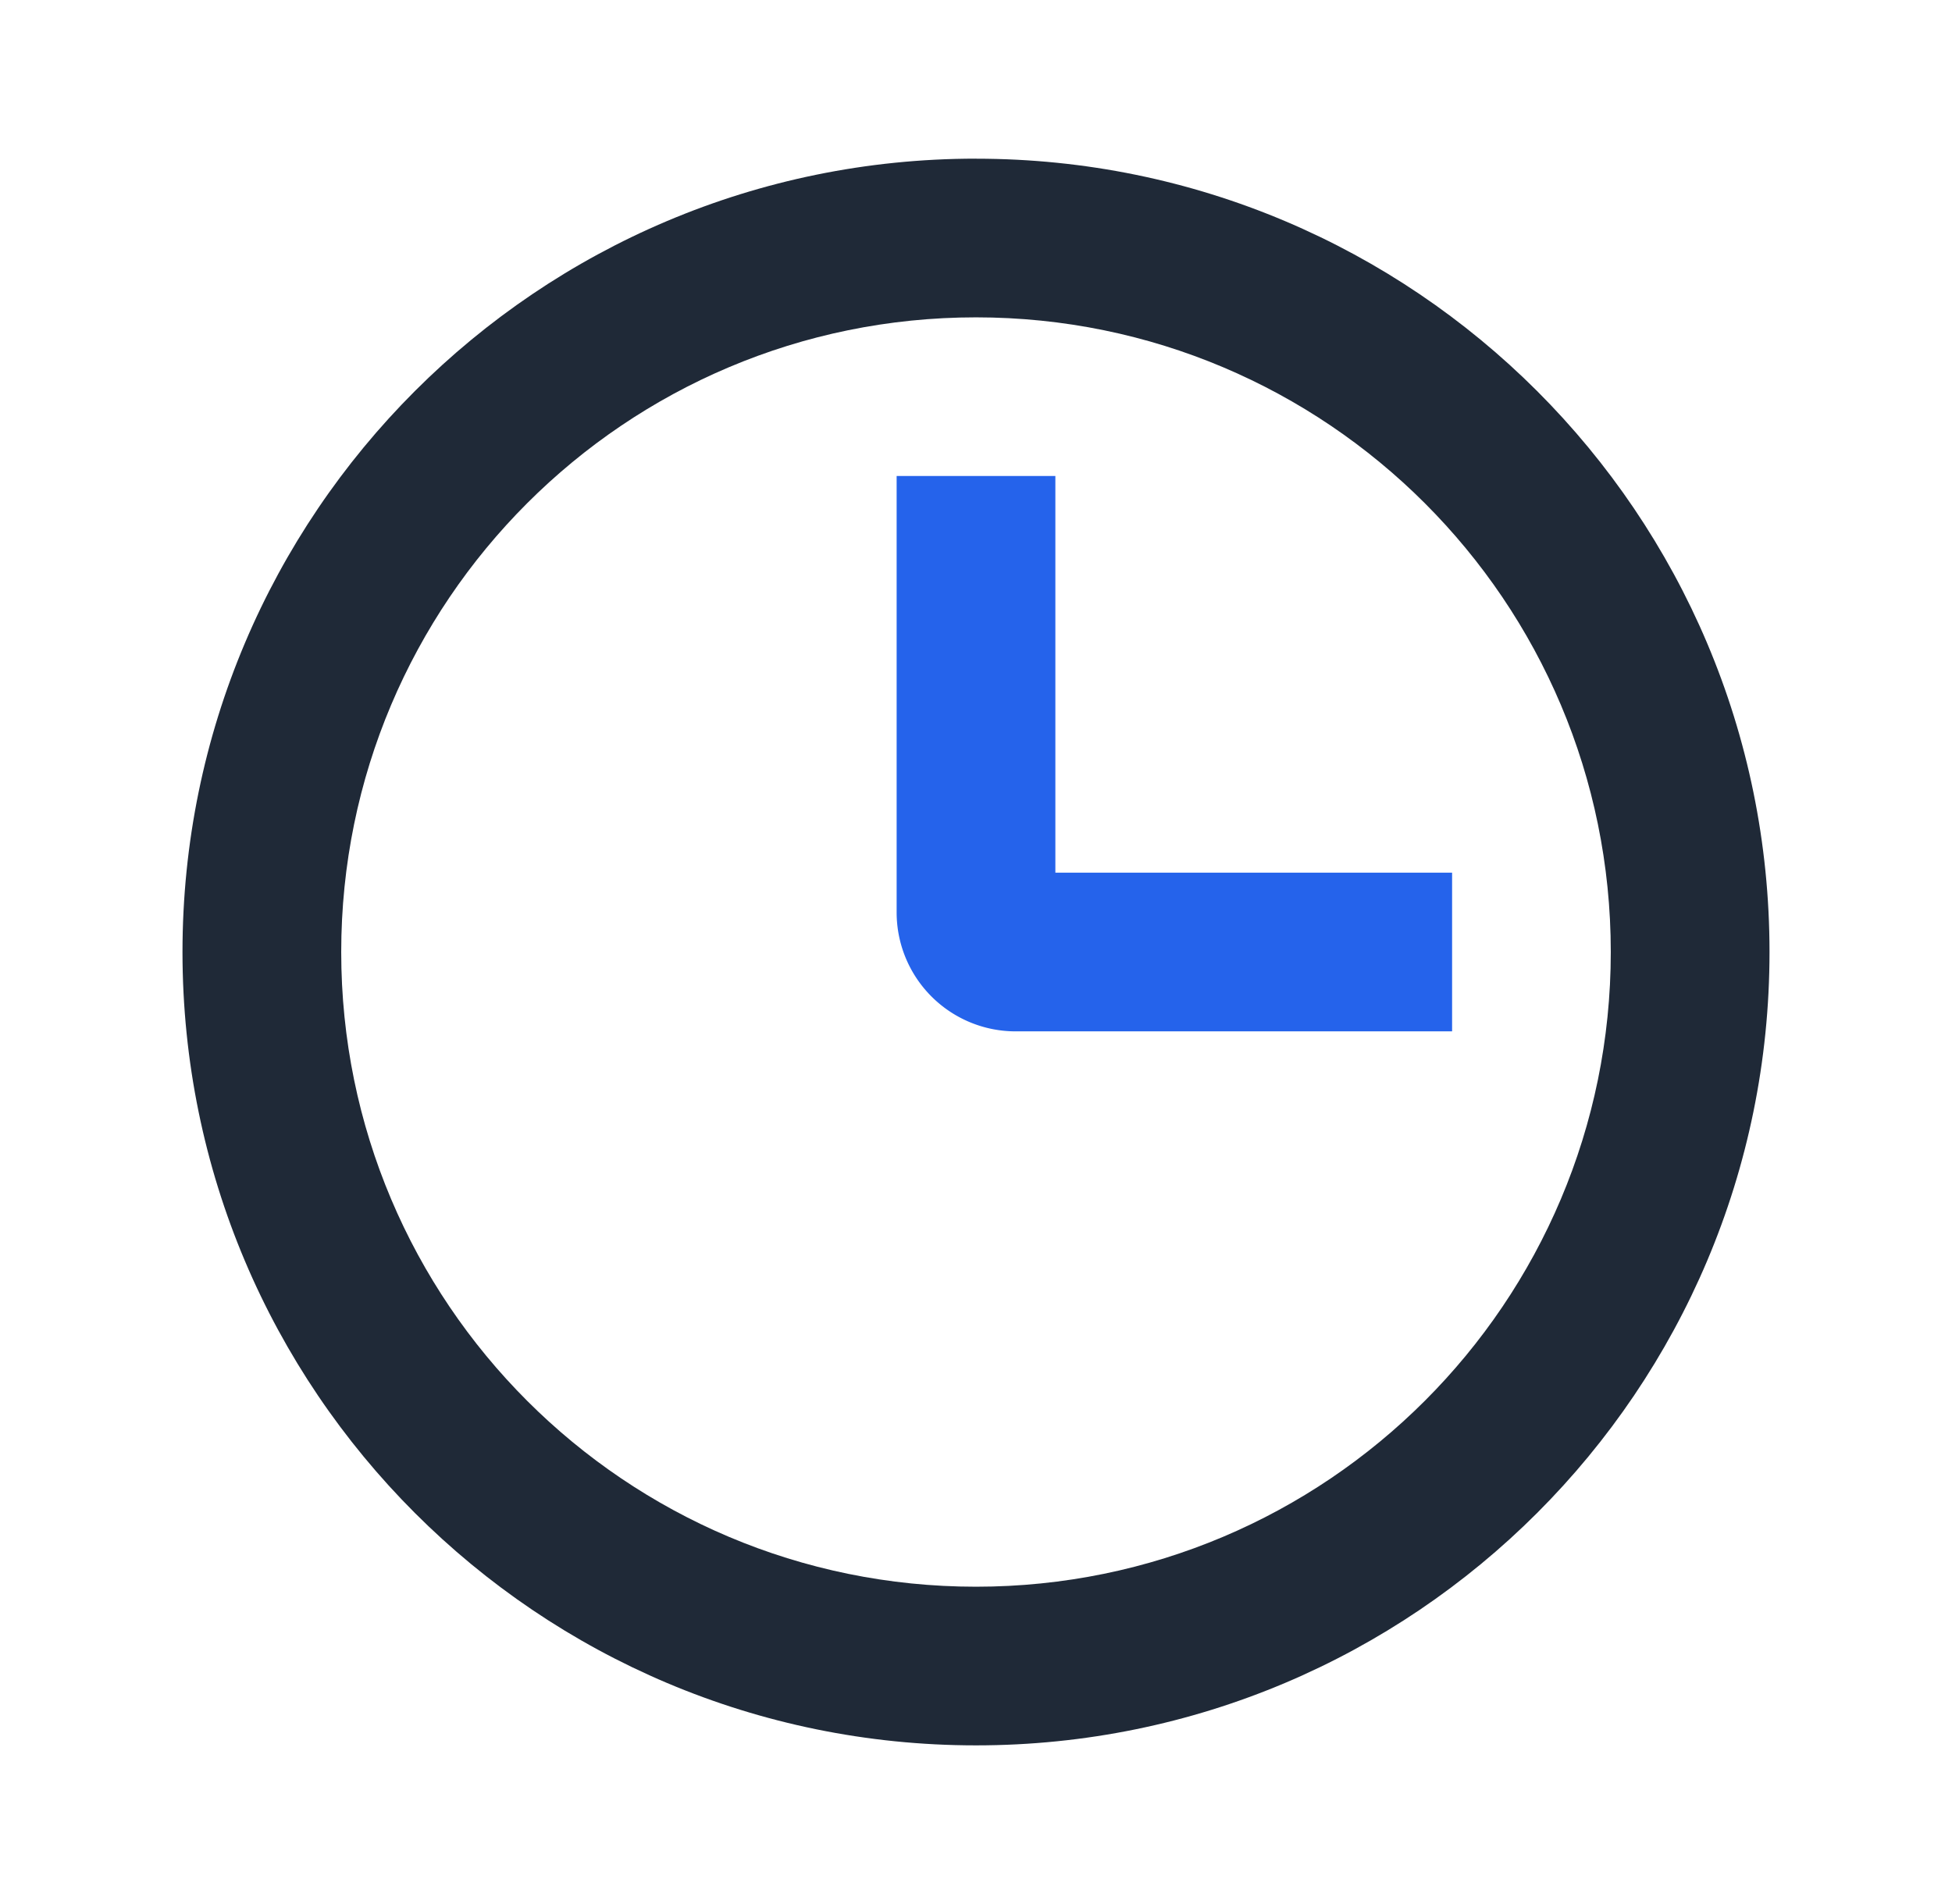 <svg xmlns="http://www.w3.org/2000/svg" width="41" height="40" fill="none"><path fill="#1F2937" fill-rule="evenodd" d="M20.5 3.333C11.295 3.333 3.833 10.796 3.833 20c0 9.205 7.462 16.667 16.667 16.667 9.205 0 16.667-7.462 16.667-16.667 0-9.205-7.462-16.666-16.667-16.666ZM7.167 20c0-7.364 5.97-13.333 13.333-13.333 7.364 0 13.333 5.97 13.333 13.333 0 7.364-5.97 13.334-13.333 13.334-7.364 0-13.333-5.97-13.333-13.334Z" clip-rule="evenodd"/><path fill="#2563EB" d="M18.833 19.167V10h3.334v8.333H30.5v3.334h-9.167a2.5 2.5 0 0 1-2.5-2.5Z"/></svg>
